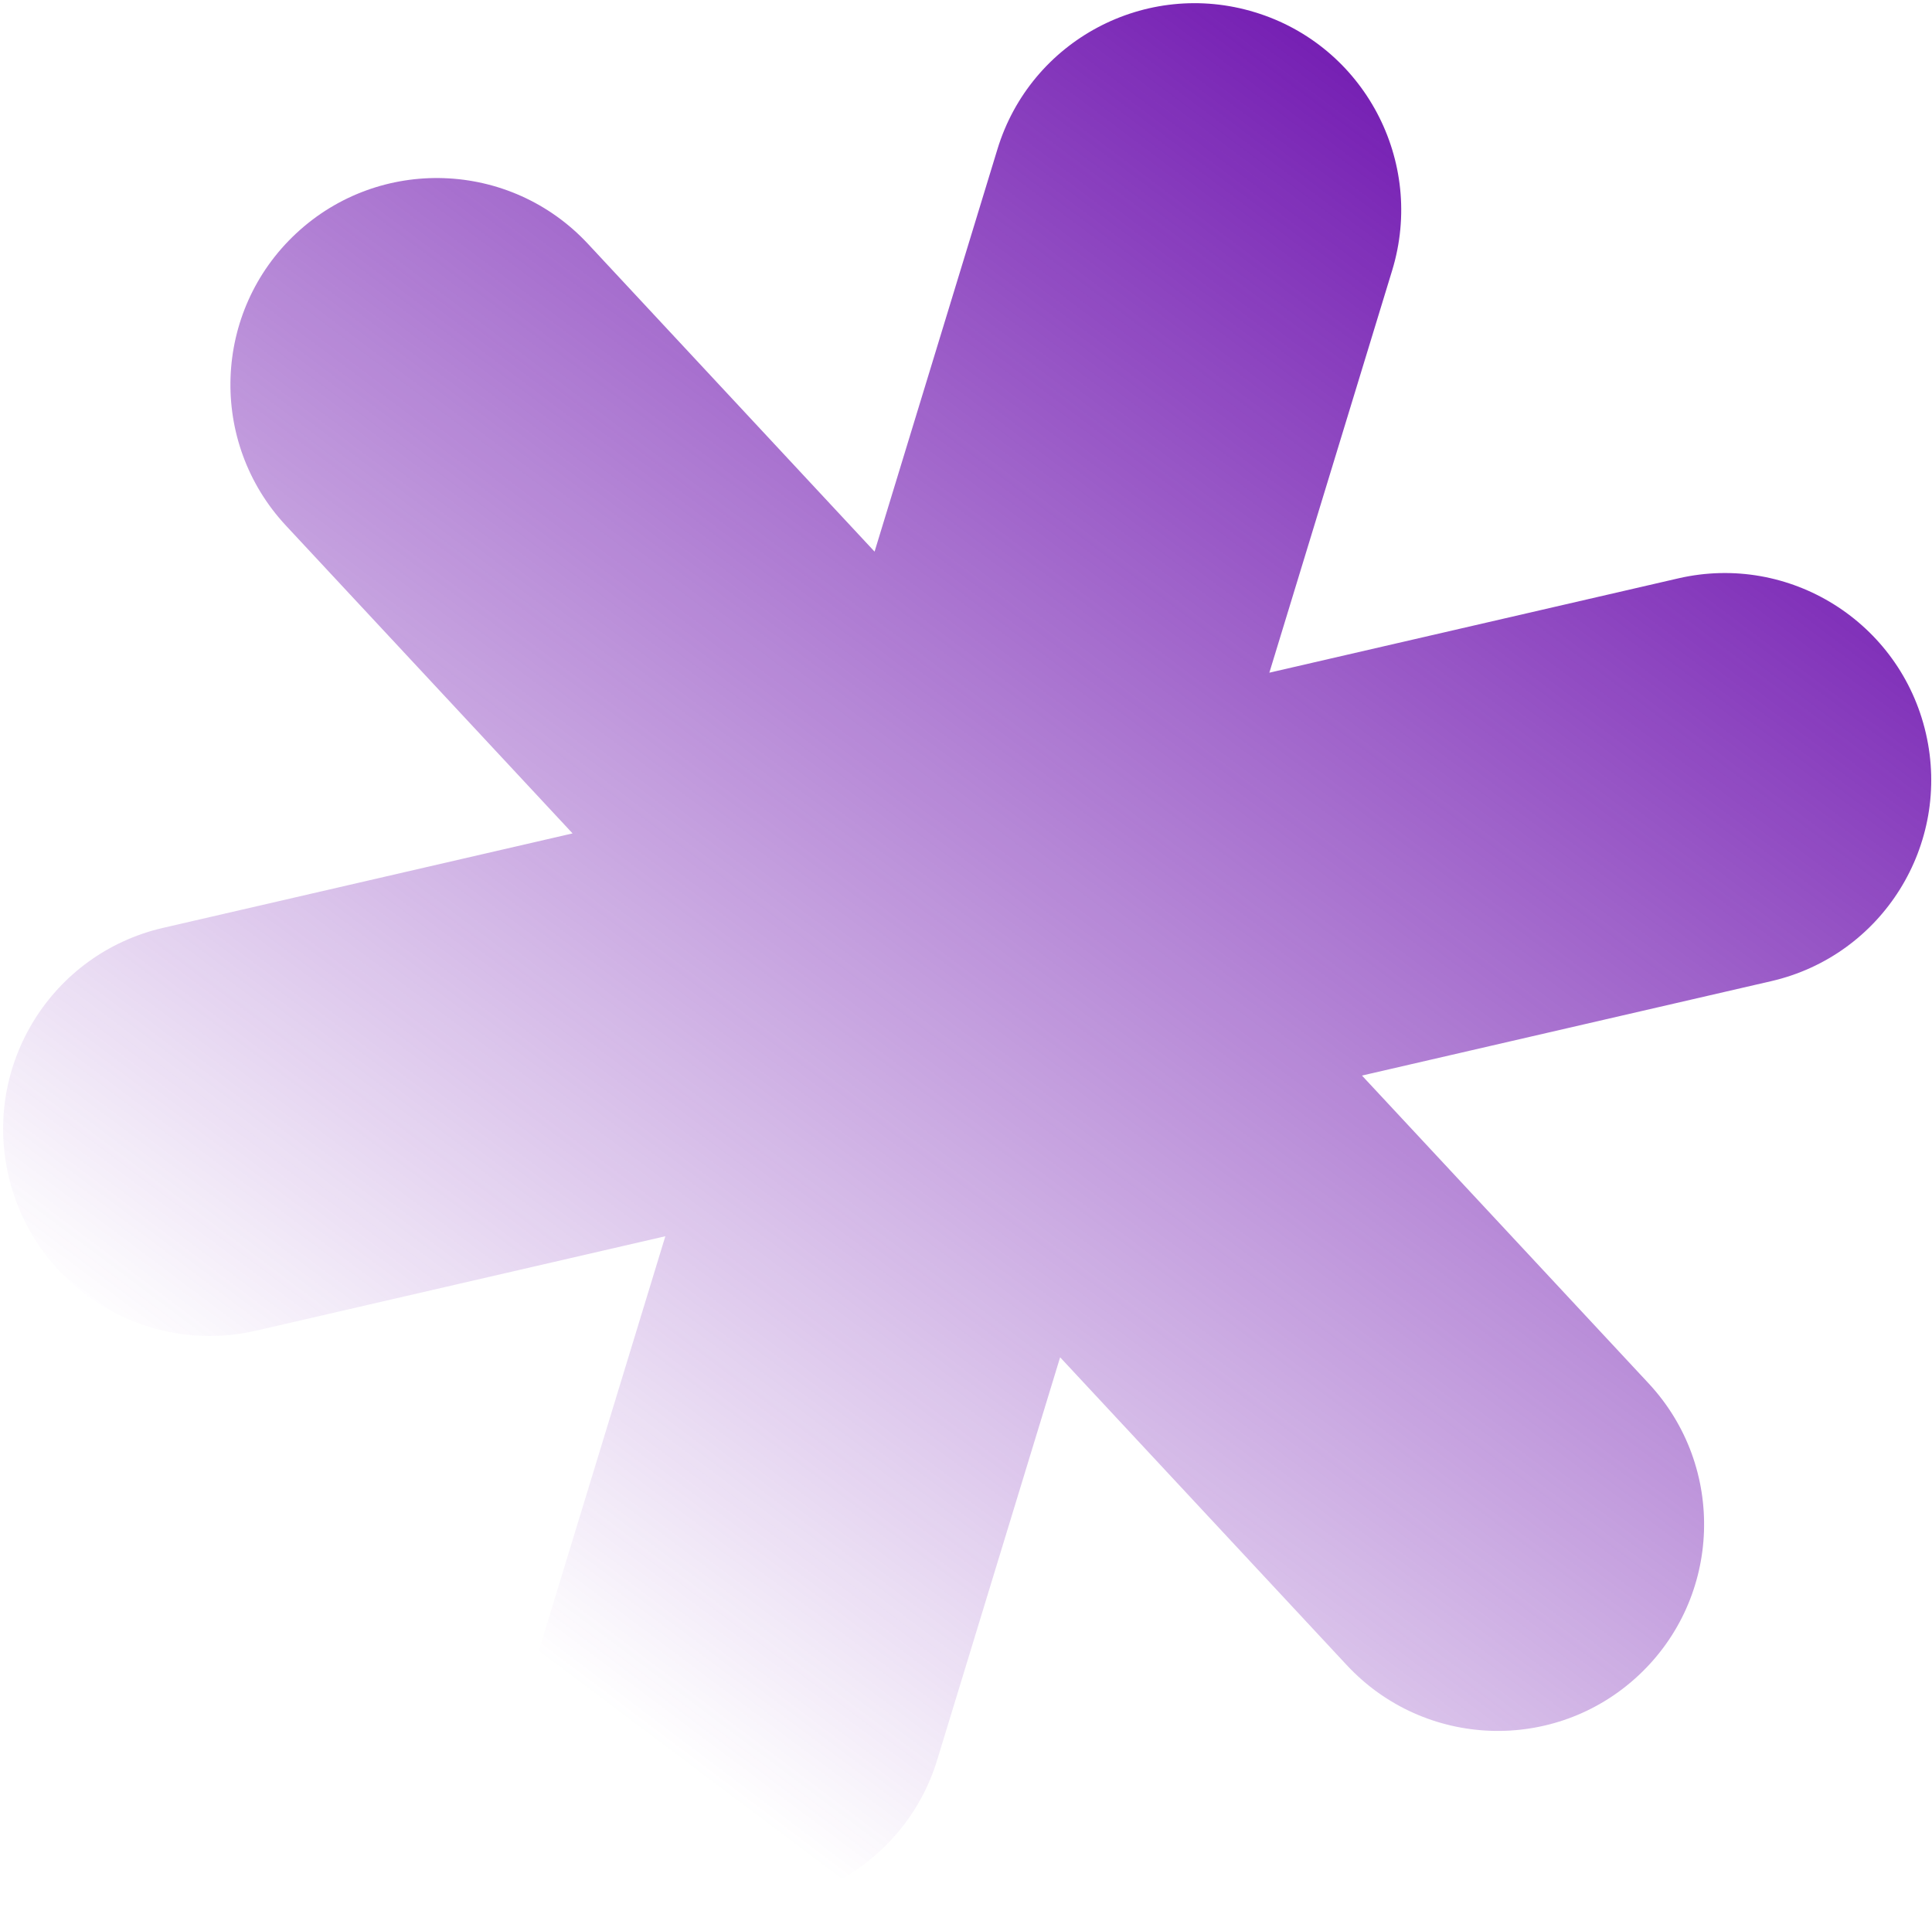 <?xml version="1.0" encoding="UTF-8"?> <svg xmlns="http://www.w3.org/2000/svg" width="540" height="533" viewBox="0 0 540 533" fill="none"><path d="M469.183 161.654L354.787 188.045L389.112 75.597C398.429 45.08 381.271 12.746 350.801 3.441C320.32 -5.91 288.042 11.25 278.771 41.756L244.446 154.204L164.329 68.158C142.585 44.807 106.051 43.521 82.748 65.28C59.444 87.038 58.174 123.576 79.918 146.927L160.035 232.973L45.593 259.375C14.532 266.54 -4.808 297.533 2.369 328.642C9.546 359.752 40.508 379.14 71.57 371.974L185.965 345.583L151.641 458.031C142.323 488.548 159.482 520.882 189.952 530.187C220.433 539.538 252.711 522.378 261.982 491.871L296.307 379.424L376.424 465.47C398.168 488.821 434.655 490.117 457.959 468.358C481.263 446.6 482.533 410.062 460.789 386.711L380.672 300.665L495.068 274.274C526.129 267.109 545.469 236.116 538.292 205.007C531.116 173.897 500.153 154.509 469.091 161.675L469.183 161.654Z" fill="url(#paint0_linear_5984_2437)"></path><defs><linearGradient id="paint0_linear_5984_2437" x1="68.974" y1="401.32" x2="380.893" y2="-13.329" gradientUnits="userSpaceOnUse"><stop stop-color="#6E13AF" stop-opacity="0"></stop><stop offset="1" stop-color="#6E13AF"></stop></linearGradient></defs></svg> 